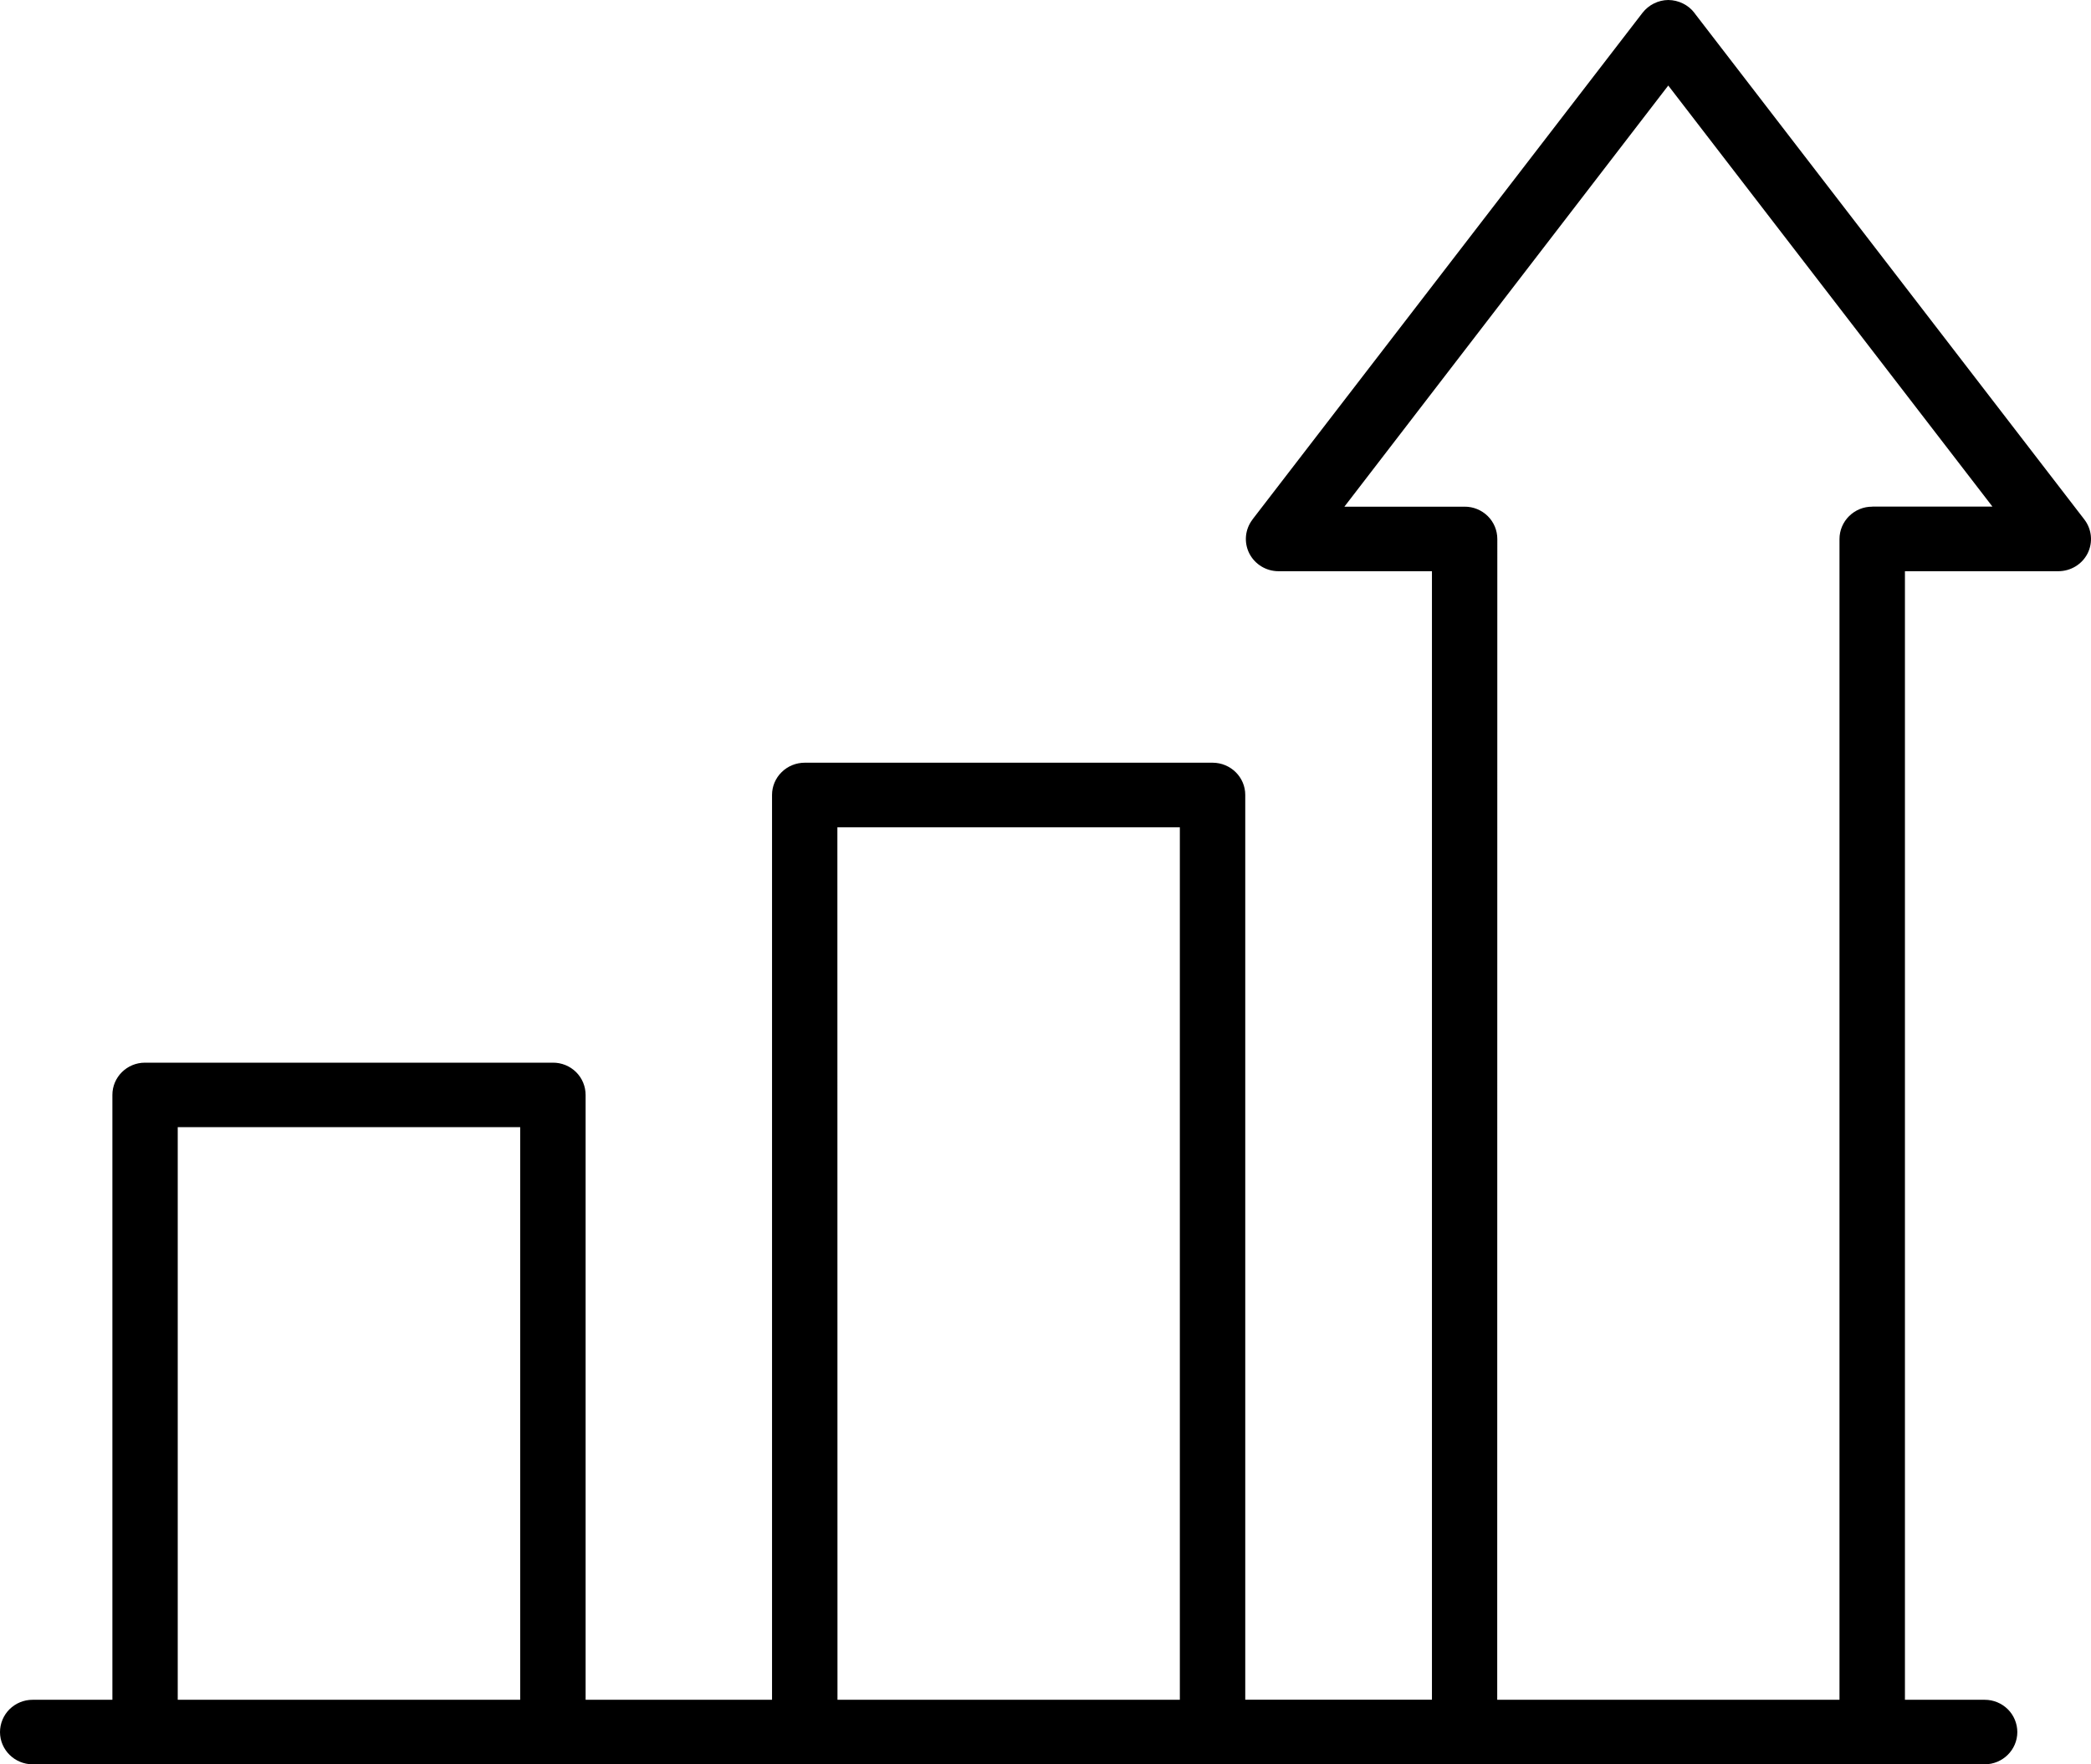<svg width="64" height="54" viewBox="0 0 64 54" fill="none" xmlns="http://www.w3.org/2000/svg">
<path d="M51.061 0C50.753 0.003 50.461 0.15 50.272 0.393L38.335 15.899V15.902C38.106 16.201 38.069 16.599 38.236 16.935C38.407 17.271 38.752 17.483 39.132 17.483H43.828V52.022H38.114V24.33C38.114 23.787 37.668 23.346 37.116 23.344H24.634C24.368 23.344 24.113 23.446 23.925 23.632C23.736 23.816 23.63 24.068 23.63 24.33V52.025H17.924V33.516C17.924 33.252 17.821 33 17.632 32.813C17.444 32.627 17.186 32.522 16.92 32.525H4.436C3.884 32.525 3.437 32.971 3.44 33.516V52.025H0.996C0.731 52.025 0.478 52.13 0.29 52.316C0.104 52.502 0 52.754 0 53.016C0.003 53.557 0.446 53.997 0.996 54H60.749C61.299 53.997 61.742 53.557 61.745 53.016C61.745 52.754 61.641 52.502 61.455 52.316C61.267 52.13 61.014 52.025 60.749 52.025H58.305V17.483H62.999C63.378 17.483 63.726 17.273 63.896 16.938C64.064 16.602 64.026 16.201 63.798 15.902L51.861 0.396V0.393C51.672 0.147 51.375 0.003 51.061 0ZM51.061 2.618L60.983 15.505H57.304L57.306 15.508C57.041 15.505 56.786 15.61 56.597 15.796C56.408 15.982 56.302 16.234 56.302 16.499V52.024H45.826L45.829 16.499C45.829 16.234 45.725 15.982 45.536 15.796C45.348 15.61 45.09 15.505 44.825 15.508H41.148L51.061 2.618ZM25.63 25.321H36.112V52.025H25.633L25.63 25.321ZM5.44 34.499H15.922V52.025H5.44V34.499Z" fill="black"/>
</svg>
